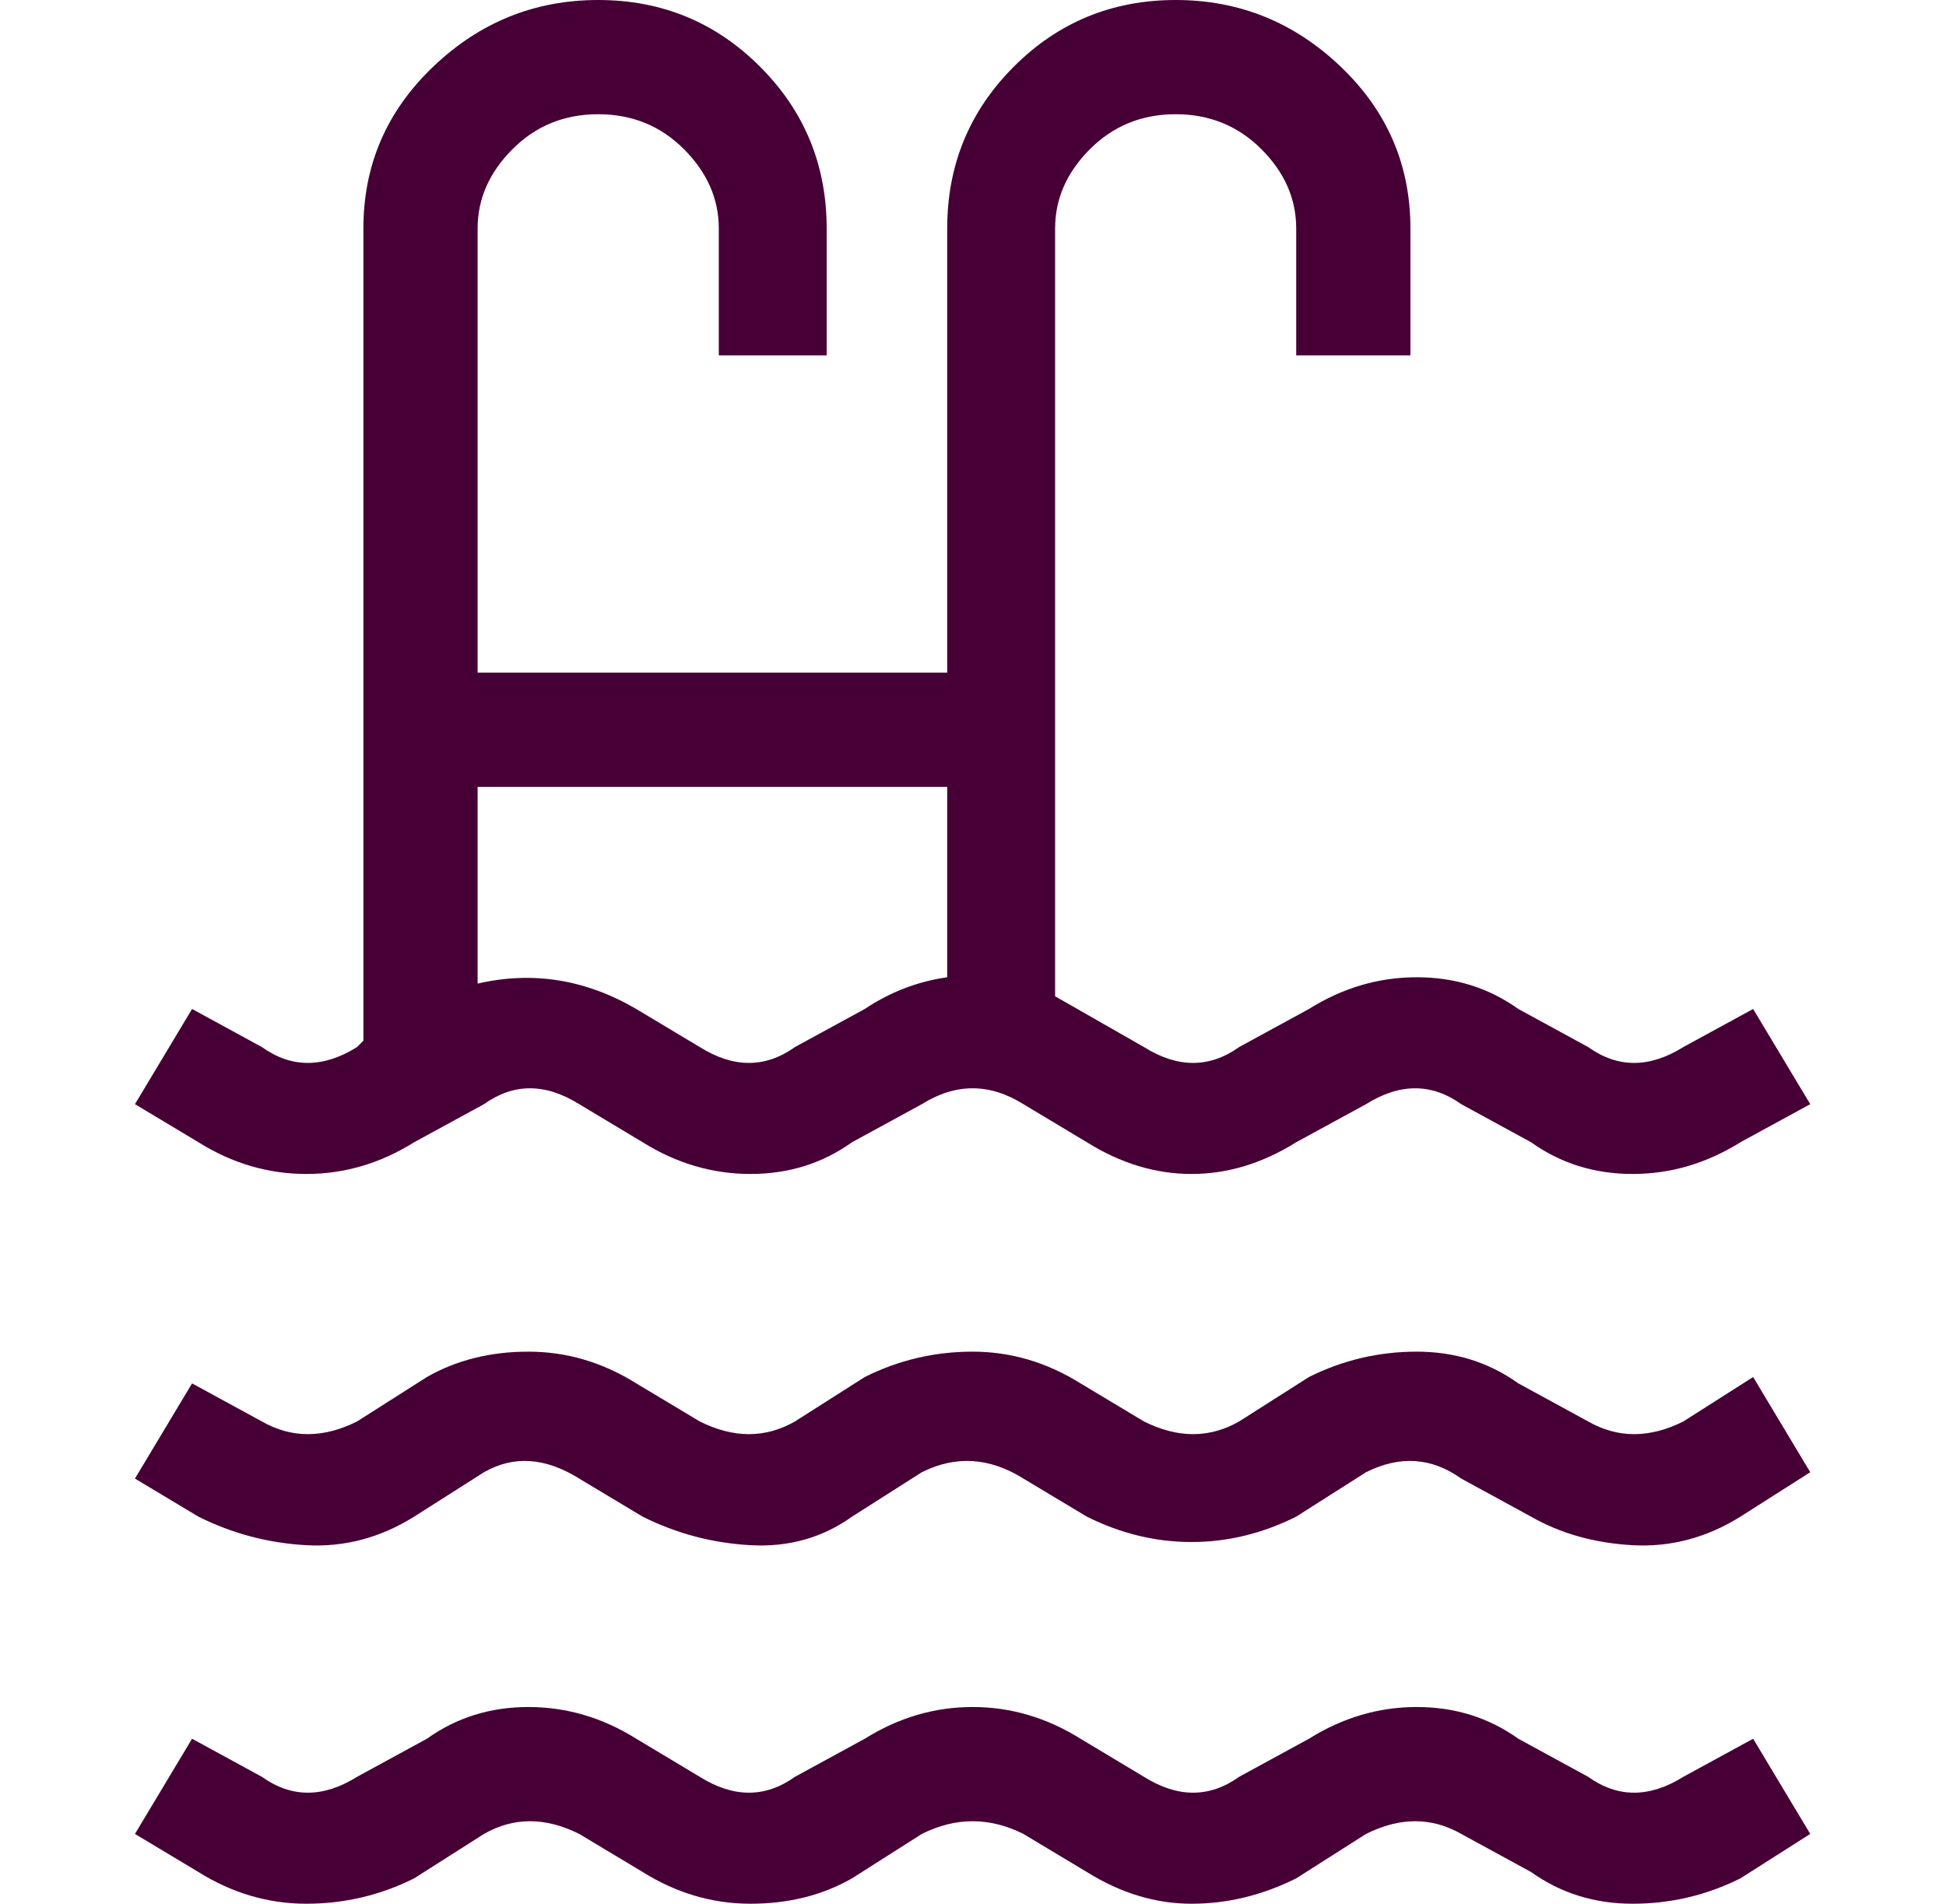 <svg width="46" height="45" viewBox="0 0 46 45" fill="none" xmlns="http://www.w3.org/2000/svg">
<g clip-path="url(#clip0_218_428)">
<path d="M41.441 23.85L39.791 24.75C38.99 25.25 38.24 25.25 37.541 24.75L35.891 23.85C35.191 23.35 34.391 23.1 33.49 23.1C32.59 23.1 31.741 23.35 30.941 23.85L29.291 24.75C28.59 25.25 27.84 25.25 27.041 24.75L24.941 23.55V5.4C24.941 4.7 25.215 4.075 25.765 3.525C26.316 2.975 26.991 2.7 27.791 2.7C28.59 2.7 29.265 2.975 29.816 3.525C30.366 4.075 30.64 4.7 30.64 5.4V8.4H33.34V5.4C33.34 3.9 32.791 2.625 31.691 1.575C30.59 0.525 29.291 0 27.791 0C26.291 0 25.015 0.525 23.965 1.575C22.916 2.625 22.39 3.9 22.39 5.4V15.9H11.29V5.4C11.29 4.7 11.566 4.075 12.116 3.525C12.665 2.975 13.341 2.7 14.14 2.7C14.941 2.7 15.616 2.975 16.166 3.525C16.715 4.075 16.991 4.7 16.991 5.4V8.4H19.541V5.4C19.541 3.9 19.015 2.625 17.965 1.575C16.916 0.525 15.64 0 14.14 0C12.64 0 11.341 0.525 10.241 1.575C9.14 2.625 8.59 3.9 8.59 5.4V24.6L8.44 24.75C7.64 25.25 6.89 25.25 6.19 24.75L4.54 23.85L3.19 26.1L4.69 27C5.49 27.5 6.34 27.75 7.24 27.75C8.14 27.75 8.99 27.5 9.79 27L11.441 26.1C12.14 25.6 12.89 25.6 13.691 26.1L15.191 27C15.991 27.5 16.84 27.75 17.741 27.75C18.64 27.75 19.441 27.5 20.14 27L21.791 26.1C22.59 25.6 23.39 25.6 24.191 26.1L25.691 27C26.491 27.5 27.316 27.75 28.166 27.75C29.015 27.75 29.84 27.5 30.64 27L32.291 26.1C33.09 25.6 33.84 25.6 34.541 26.1L36.191 27C36.891 27.5 37.691 27.75 38.59 27.75C39.49 27.75 40.34 27.5 41.141 27L42.791 26.1L41.441 23.85ZM22.39 23.1C21.691 23.2 21.041 23.45 20.441 23.85L18.791 24.75C18.09 25.25 17.34 25.25 16.541 24.75L15.04 23.85C13.841 23.15 12.591 22.95 11.29 23.25V18.6H22.39V23.1ZM41.441 32.55L39.791 33.6C38.99 34 38.24 34 37.541 33.6L35.891 32.7C35.191 32.2 34.391 31.95 33.49 31.95C32.59 31.95 31.741 32.15 30.941 32.55L29.291 33.6C28.59 34 27.84 34 27.041 33.6L25.541 32.7C24.741 32.2 23.89 31.95 22.991 31.95C22.09 31.95 21.241 32.15 20.441 32.55L18.791 33.6C18.09 34 17.34 34 16.541 33.6L15.04 32.7C14.241 32.2 13.39 31.95 12.491 31.95C11.591 31.95 10.79 32.15 10.091 32.55L8.44 33.6C7.64 34 6.89 34 6.19 33.6L4.54 32.7L3.19 34.95L4.69 35.85C5.49 36.25 6.34 36.475 7.24 36.525C8.14 36.575 8.99 36.35 9.79 35.85L11.441 34.8C12.14 34.4 12.89 34.45 13.691 34.95L15.191 35.85C15.991 36.25 16.84 36.475 17.741 36.525C18.64 36.575 19.441 36.35 20.14 35.85L21.791 34.8C22.59 34.4 23.39 34.45 24.191 34.95L25.691 35.85C26.491 36.25 27.316 36.45 28.166 36.45C29.015 36.45 29.84 36.25 30.64 35.85L32.291 34.8C33.09 34.4 33.84 34.45 34.541 34.95L36.191 35.85C36.891 36.25 37.691 36.475 38.59 36.525C39.49 36.575 40.34 36.35 41.141 35.85L42.791 34.8L41.441 32.55ZM41.441 41.1L39.791 42C38.99 42.5 38.24 42.5 37.541 42L35.891 41.1C35.191 40.6 34.391 40.35 33.49 40.35C32.59 40.35 31.741 40.6 30.941 41.1L29.291 42C28.59 42.5 27.84 42.5 27.041 42L25.541 41.1C24.741 40.6 23.89 40.35 22.991 40.35C22.09 40.35 21.241 40.6 20.441 41.1L18.791 42C18.09 42.5 17.34 42.5 16.541 42L15.04 41.1C14.241 40.6 13.39 40.35 12.491 40.35C11.591 40.35 10.79 40.6 10.091 41.1L8.44 42C7.64 42.5 6.89 42.5 6.19 42L4.54 41.1L3.19 43.35L4.69 44.25C5.49 44.75 6.34 45 7.24 45C8.14 45 8.99 44.8 9.79 44.4L11.441 43.35C12.14 42.95 12.89 42.95 13.691 43.35L15.191 44.25C15.991 44.75 16.84 45 17.741 45C18.64 45 19.441 44.8 20.14 44.4L21.791 43.35C22.59 42.95 23.39 42.95 24.191 43.35L25.691 44.25C26.491 44.75 27.316 45 28.166 45C29.015 45 29.84 44.8 30.64 44.4L32.291 43.35C33.09 42.95 33.84 42.95 34.541 43.35L36.191 44.25C36.891 44.75 37.691 45 38.59 45C39.49 45 40.34 44.8 41.141 44.4L42.791 43.35L41.441 41.1Z" fill="#470035"/>
</g>
<defs>
<clipPath id="clip0_218_428">
<rect width="45.02" height="45" fill="white" transform="matrix(1 0 0 -1 0.48 45)"/>
</clipPath>
</defs>
</svg>
